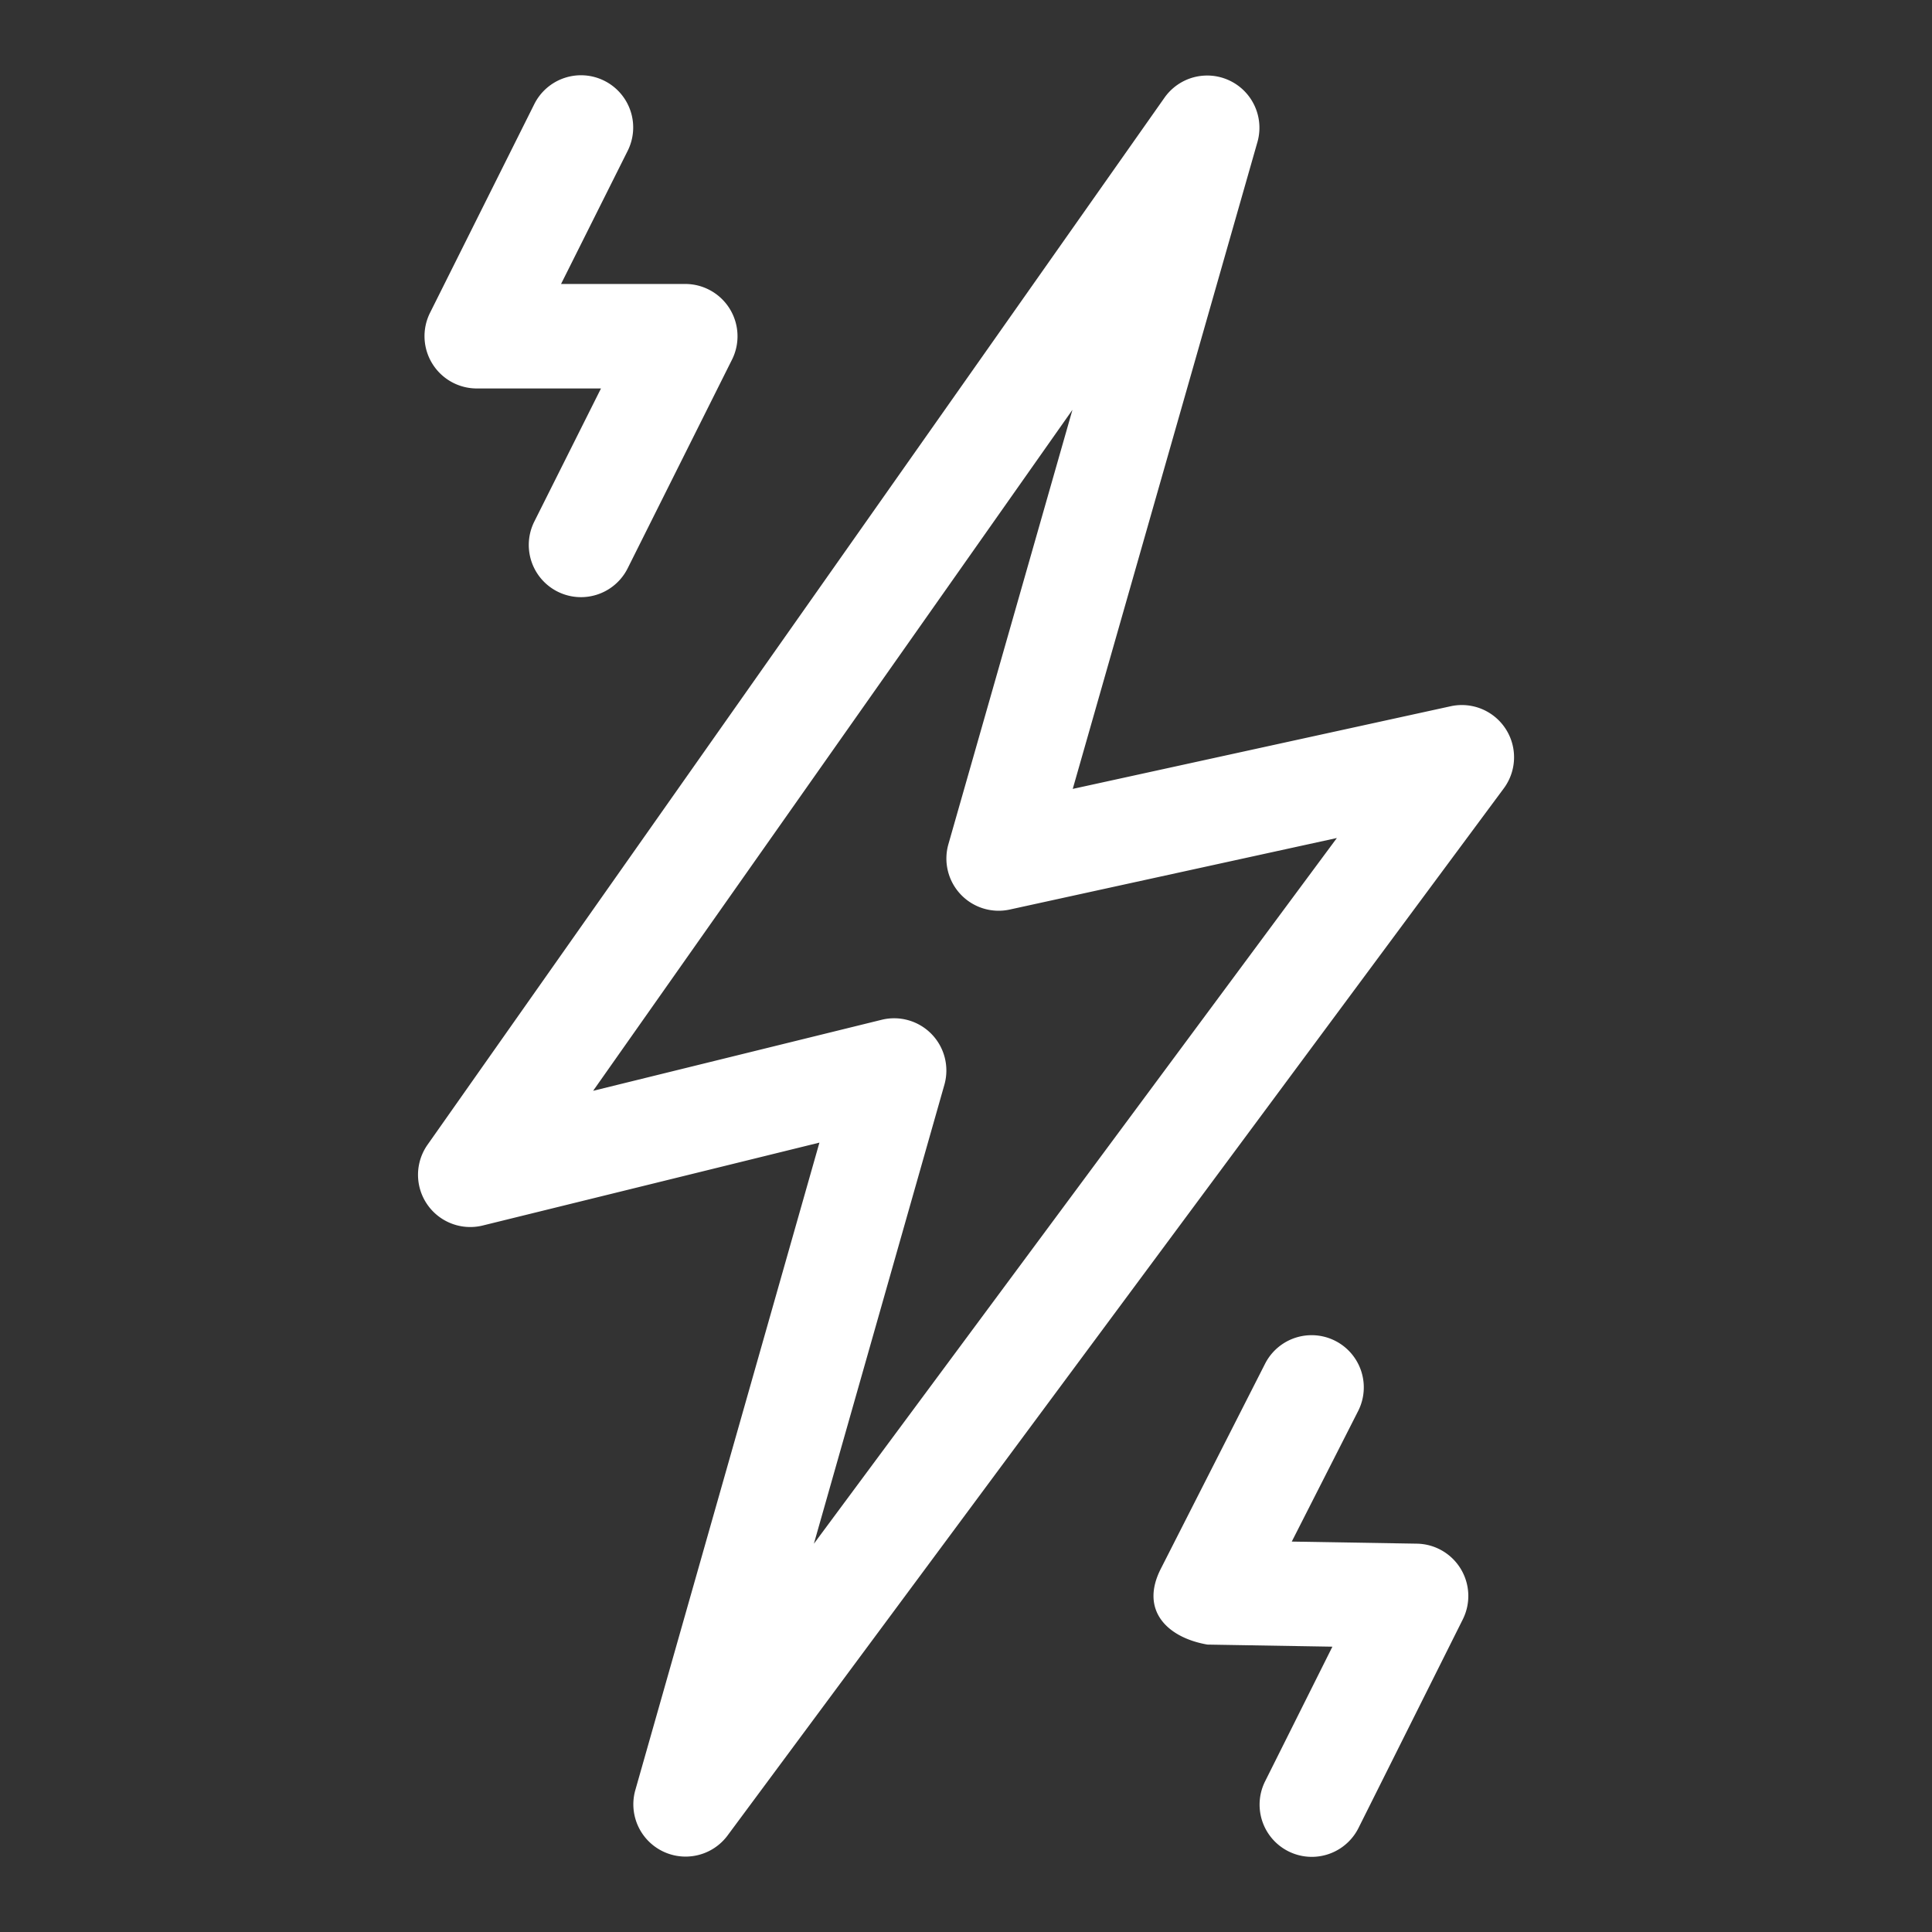 <svg viewBox="0 0 60 60" height="60" width="60" xmlns:xlink="http://www.w3.org/1999/xlink" xmlns="http://www.w3.org/2000/svg">
  <rect x="0" y="0" width="60" height="60" fill="#333333" stroke="none"/>
  <defs>
    <clipPath id="clip-Shockproof">
      <rect height="60" width="60"></rect>
    </clipPath>
  </defs>
  <g clip-path="url(#clip-Shockproof)" id="Shockproof">
    <g transform="translate(-85.507 2.333)" id="energy">
      <path fill="#fff" transform="translate(0 0)" d="M130.56,19.6l-11.738,2.567,5.739-20.1A1.622,1.622,0,0,0,121.677.693L98.783,33.22a1.622,1.622,0,0,0,1.713,2.507l10.459-2.575-5.72,20.117a1.623,1.623,0,0,0,2.861,1.409L132.209,22.15A1.622,1.622,0,0,0,130.56,19.6ZM110.783,45.609l4.053-14.255a1.622,1.622,0,0,0-1.947-2.017l-8.962,2.206,14.886-21.149L114.96,23.886a1.622,1.622,0,0,0,1.9,2.029l10.165-2.223Z" data-name="Path 10" id="Path_10"></path>
      <path fill="#fff" transform="translate(-188.579 -322.915)" d="M318.093,368.522l-3.89-.065,2.066-4.064a1.621,1.621,0,0,0-2.89-1.469l-3.242,6.376c-.66,1.293.2,2.14,1.447,2.356l3.881.065-2.09,4.181a1.621,1.621,0,1,0,2.9,1.45l3.242-6.484A1.625,1.625,0,0,0,318.093,368.522Z" data-name="Path 11" id="Path_11"></path>
      <path fill="#fff" transform="translate(-1.7 -0.034)" d="M105.976.21A1.621,1.621,0,0,0,103.8.935L100.56,7.419a1.624,1.624,0,0,0,1.459,2.346h3.852L103.8,13.9a1.621,1.621,0,1,0,2.9,1.45l3.242-6.484a1.624,1.624,0,0,0-1.45-2.346h-3.861L106.7,2.385A1.621,1.621,0,0,0,105.976.21Z" data-name="Path 12" id="Path_12"></path>
    </g>
  </g>
</svg>
